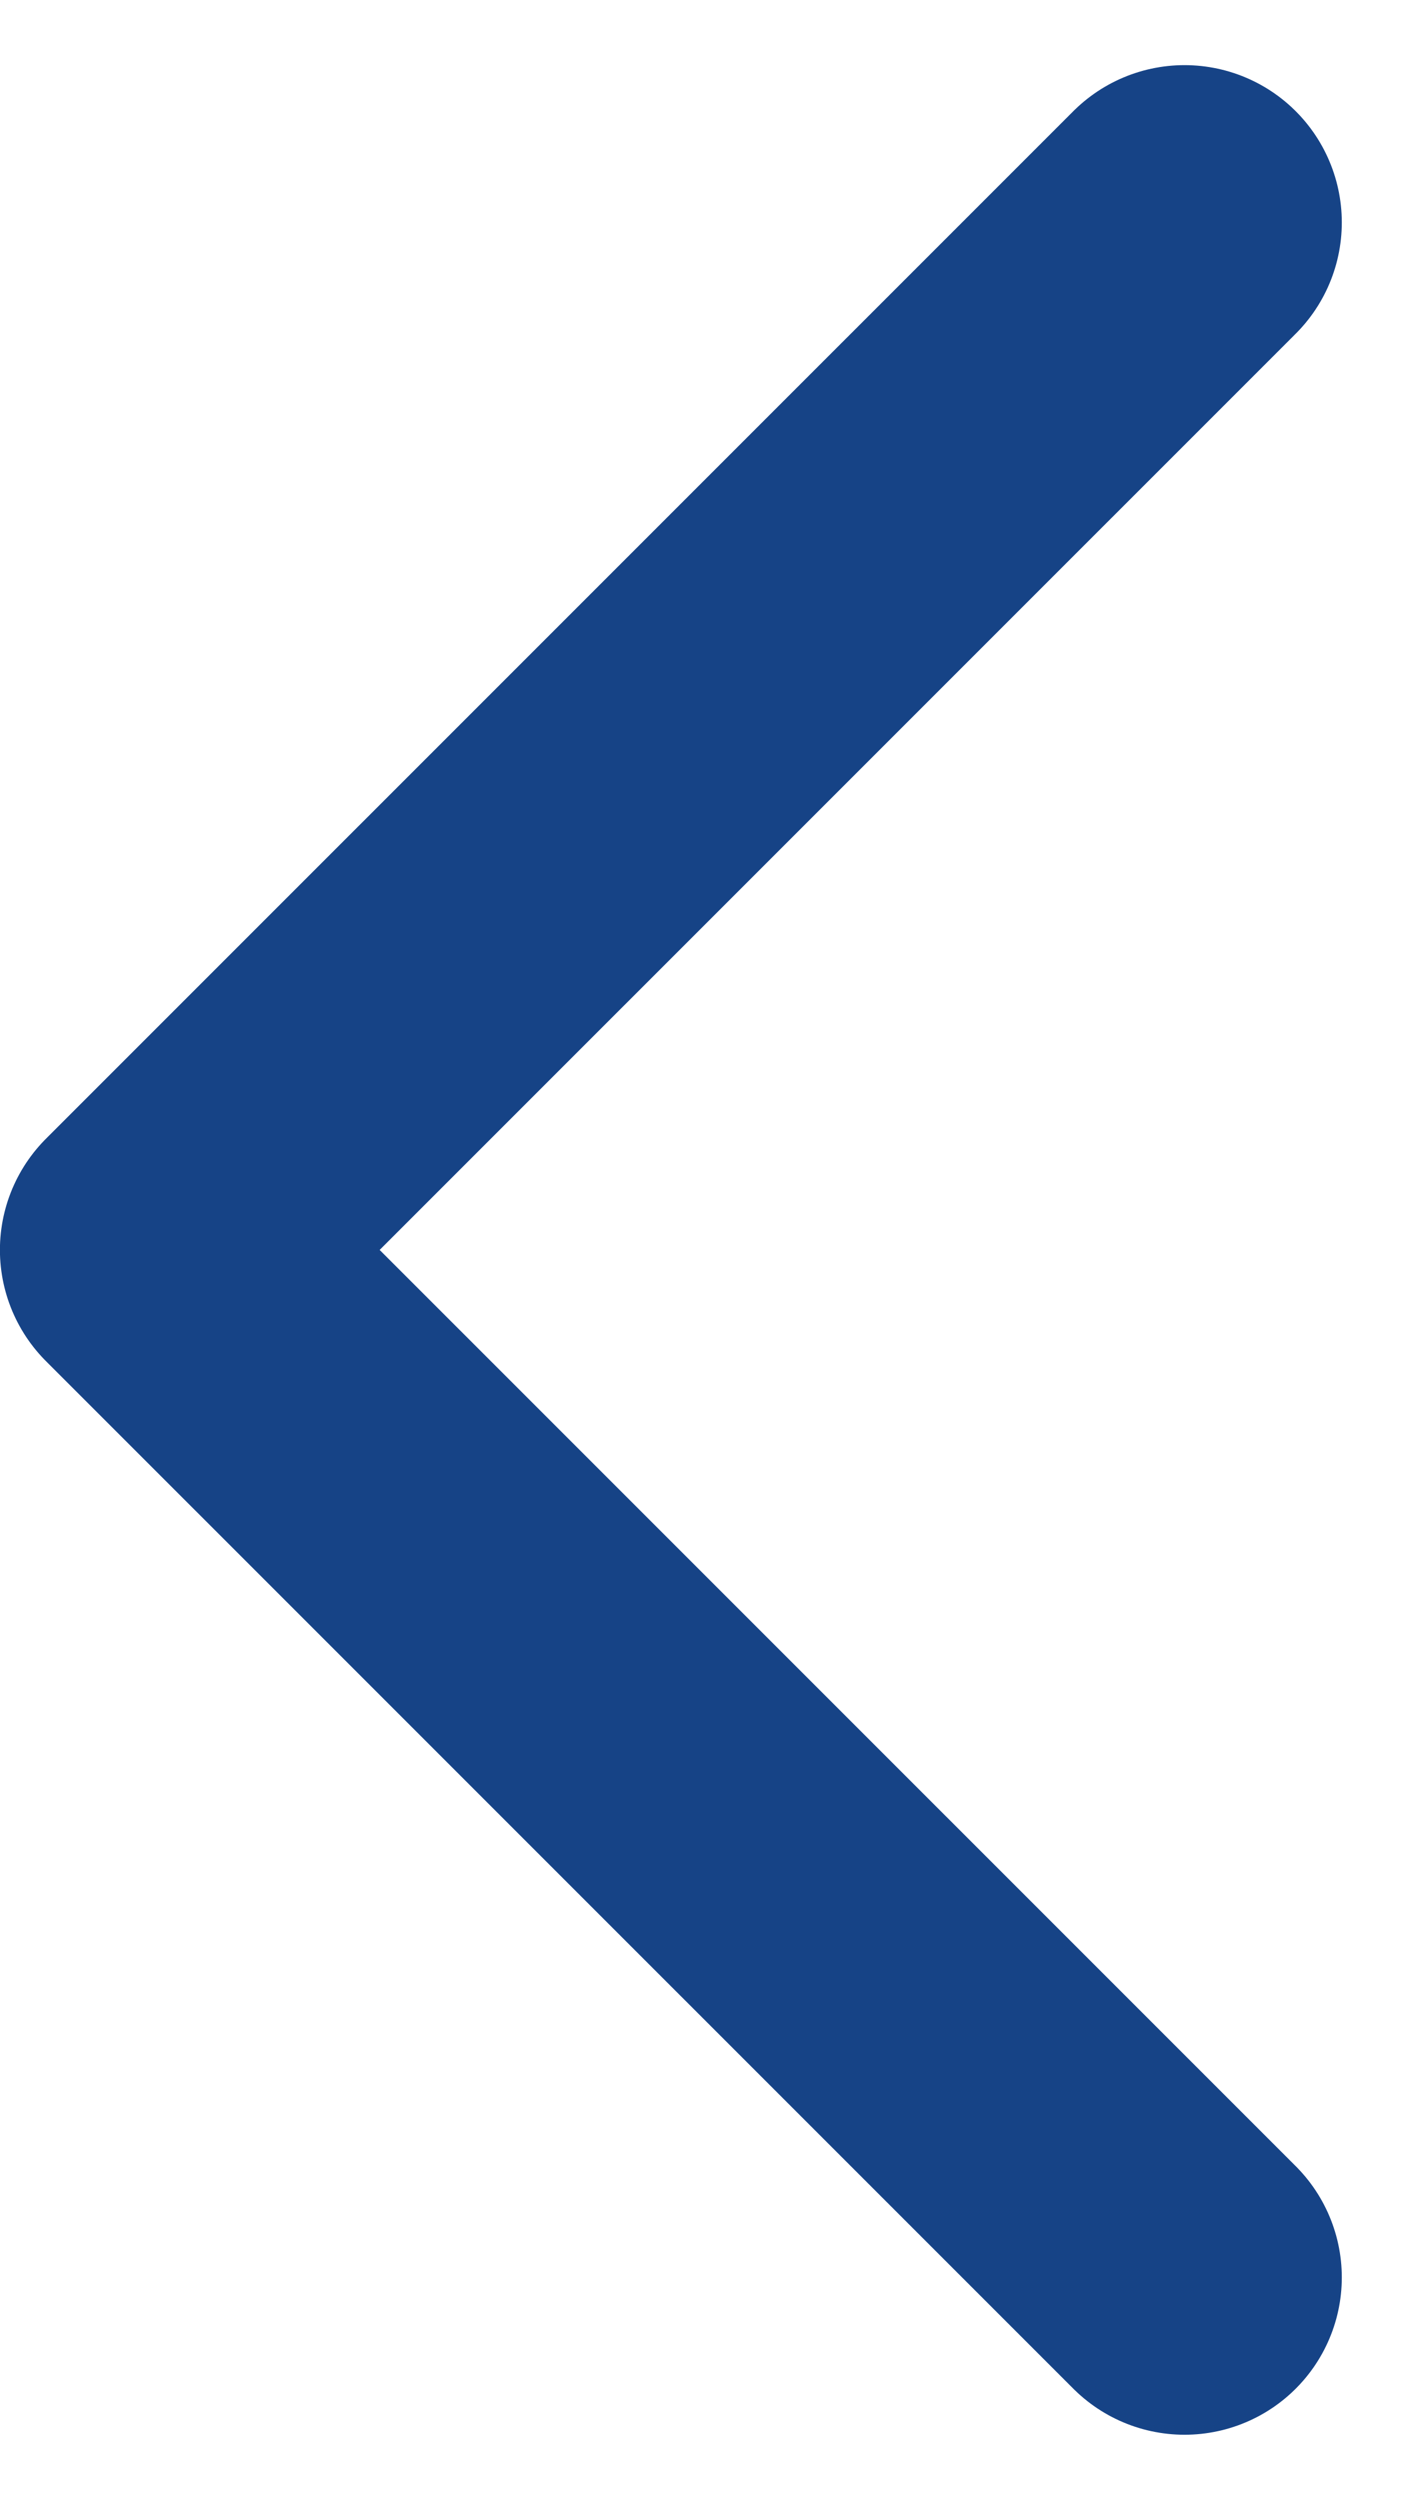 <svg xmlns="http://www.w3.org/2000/svg" width="17.891" height="31.781" viewBox="0 0 17.891 31.781">
  <path id="Tracciato_169" data-name="Tracciato 169" d="M1673.344,1788.678l-13.063,13.062,13.063,13.062" transform="translate(-1658.282 -1785.85)" fill="none" stroke="#164386" stroke-linecap="round" stroke-linejoin="round" stroke-width="4"/>
</svg>
